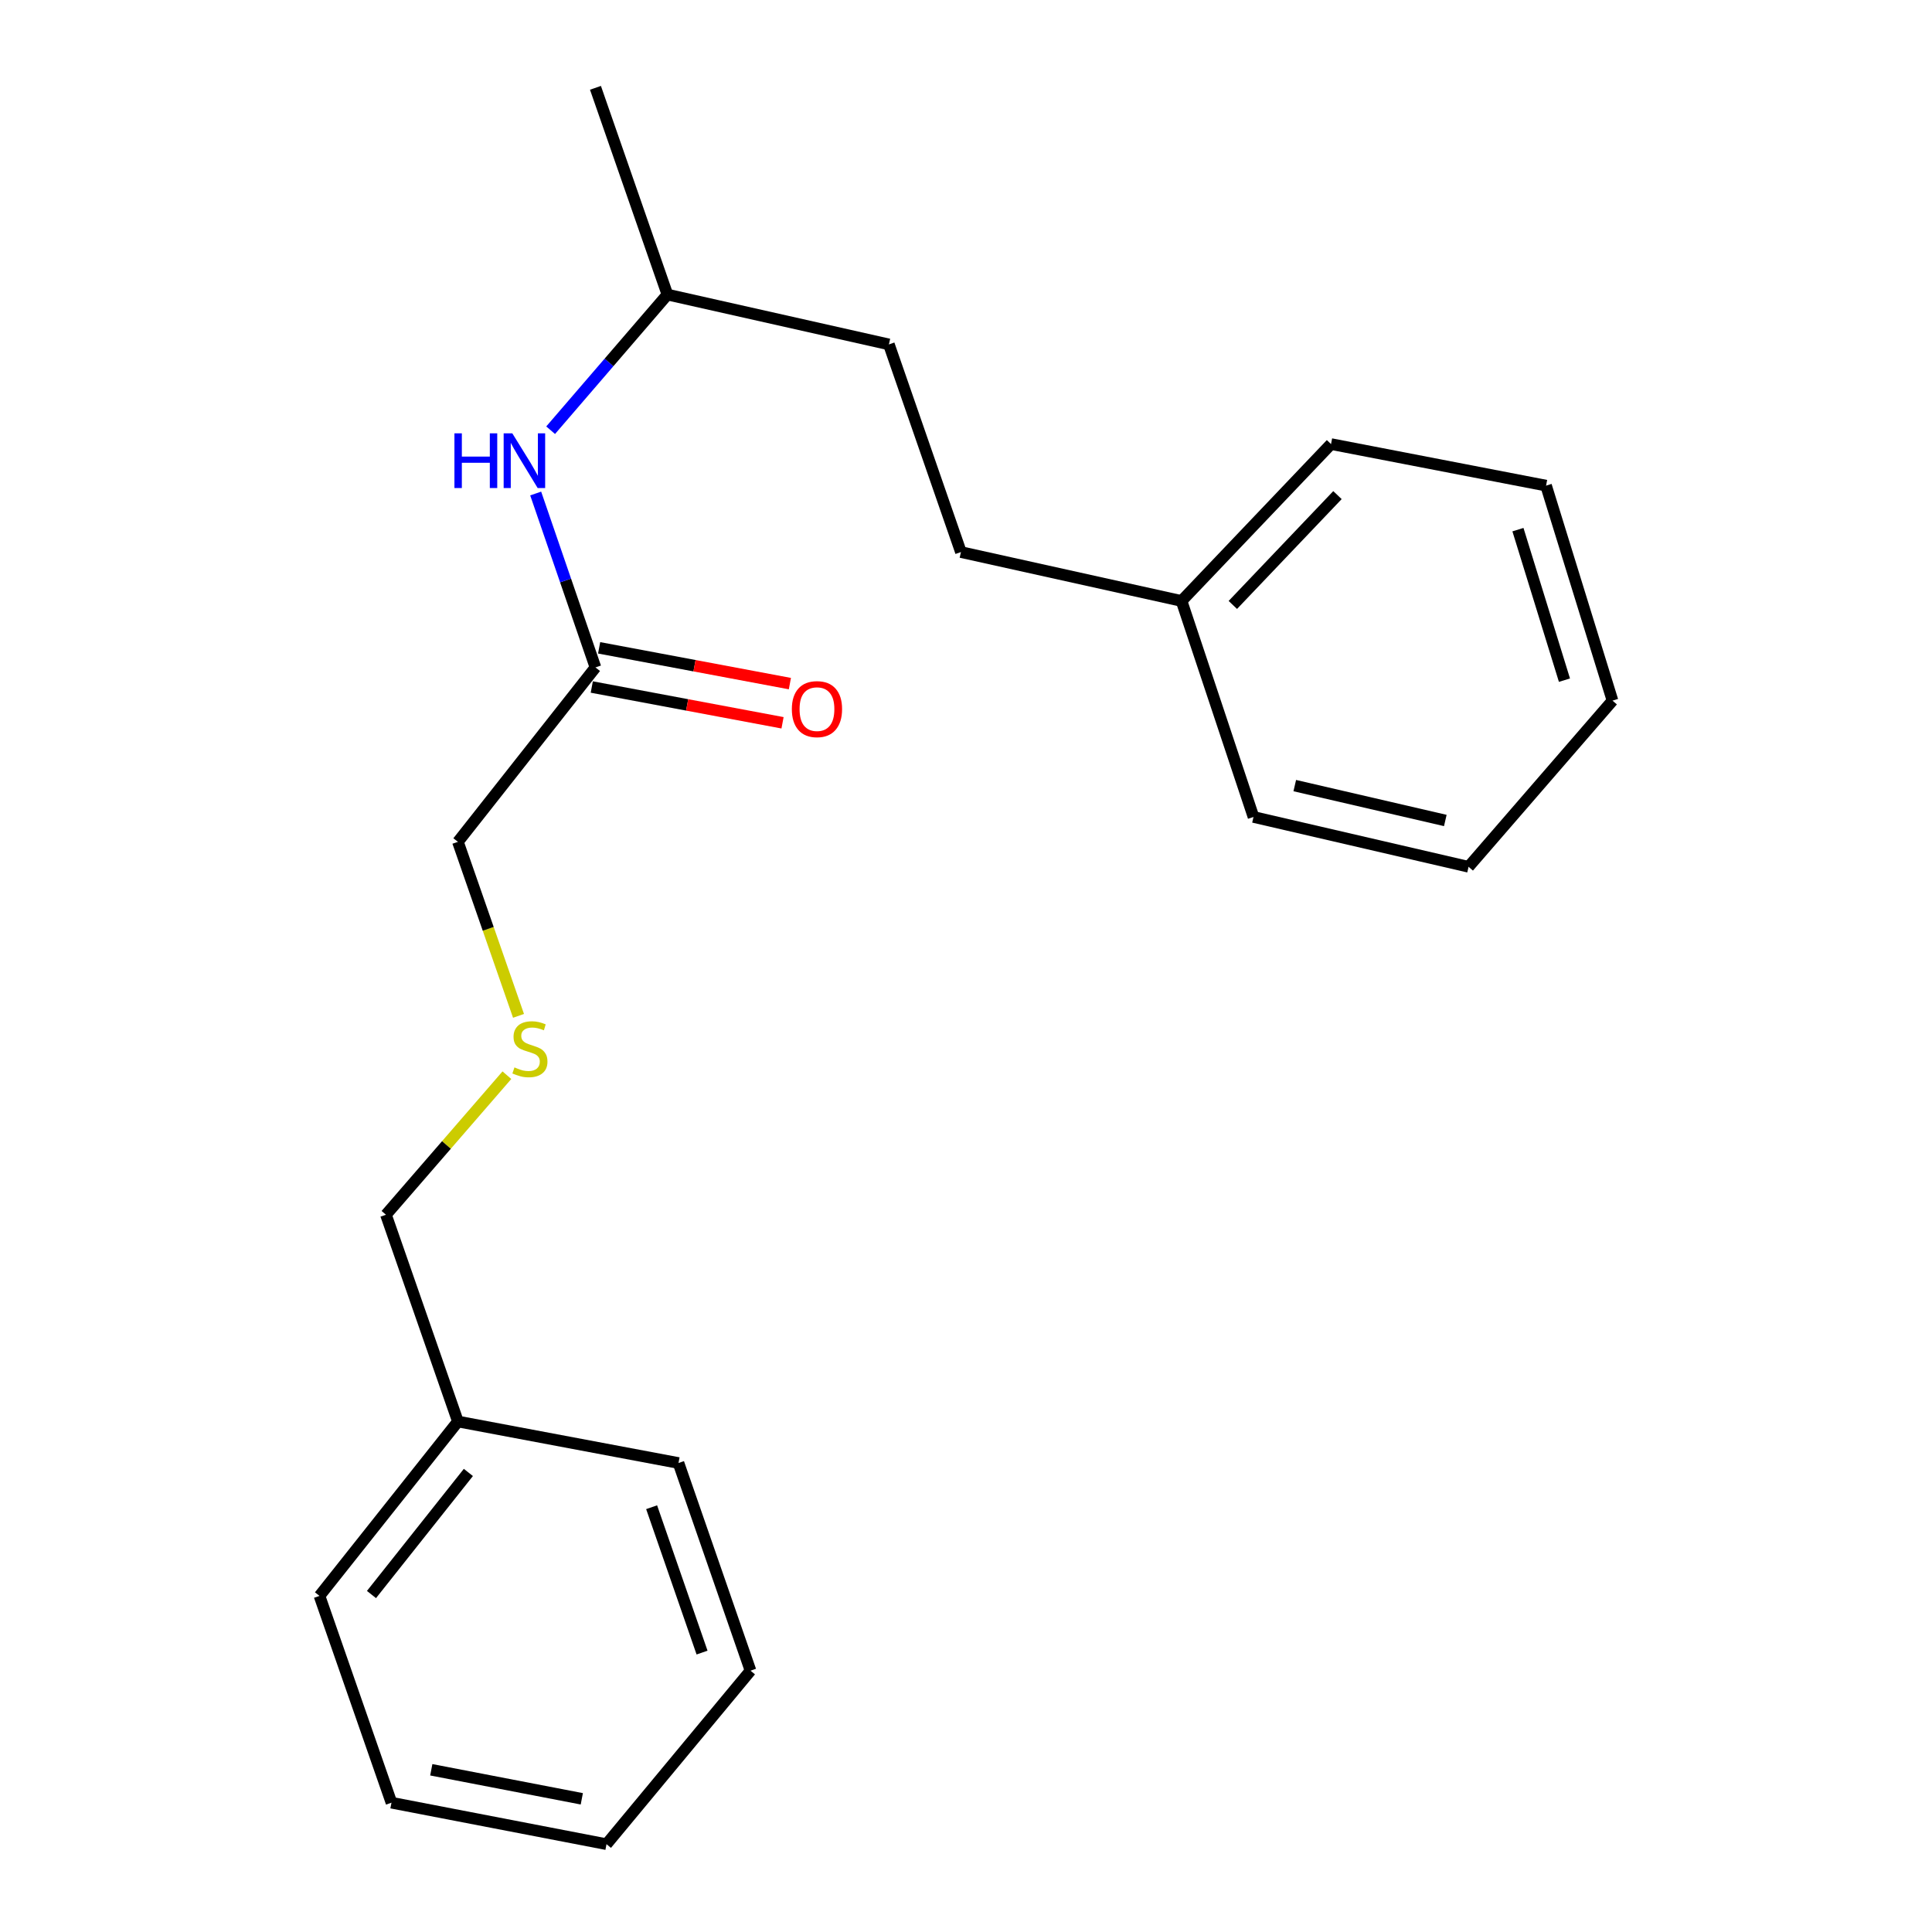 <?xml version='1.0' encoding='iso-8859-1'?>
<svg version='1.1' baseProfile='full'
              xmlns='http://www.w3.org/2000/svg'
                      xmlns:rdkit='http://www.rdkit.org/xml'
                      xmlns:xlink='http://www.w3.org/1999/xlink'
                  xml:space='preserve'
width='1000px' height='1000px' viewBox='0 0 1000 1000'>
<!-- END OF HEADER -->
<rect style='opacity:1.0;fill:#FFFFFF;stroke:none' width='1000' height='1000' x='0' y='0'> </rect>
<path class='bond-0' d='M 308.208,345.455 L 292.739,300.447' style='fill:none;fill-rule:evenodd;stroke:#000000;stroke-width:6px;stroke-linecap:butt;stroke-linejoin:miter;stroke-opacity:1' />
<path class='bond-0' d='M 292.739,300.447 L 277.271,255.439' style='fill:none;fill-rule:evenodd;stroke:#0000FF;stroke-width:6px;stroke-linecap:butt;stroke-linejoin:miter;stroke-opacity:1' />
<path class='bond-1' d='M 306.306,355.595 L 355.673,364.856' style='fill:none;fill-rule:evenodd;stroke:#000000;stroke-width:6px;stroke-linecap:butt;stroke-linejoin:miter;stroke-opacity:1' />
<path class='bond-1' d='M 355.673,364.856 L 405.041,374.116' style='fill:none;fill-rule:evenodd;stroke:#FF0000;stroke-width:6px;stroke-linecap:butt;stroke-linejoin:miter;stroke-opacity:1' />
<path class='bond-1' d='M 310.11,335.314 L 359.478,344.574' style='fill:none;fill-rule:evenodd;stroke:#000000;stroke-width:6px;stroke-linecap:butt;stroke-linejoin:miter;stroke-opacity:1' />
<path class='bond-1' d='M 359.478,344.574 L 408.845,353.835' style='fill:none;fill-rule:evenodd;stroke:#FF0000;stroke-width:6px;stroke-linecap:butt;stroke-linejoin:miter;stroke-opacity:1' />
<path class='bond-4' d='M 308.208,345.455 L 237.017,435.733' style='fill:none;fill-rule:evenodd;stroke:#000000;stroke-width:6px;stroke-linecap:butt;stroke-linejoin:miter;stroke-opacity:1' />
<path class='bond-7' d='M 285.008,222.681 L 315.231,187.576' style='fill:none;fill-rule:evenodd;stroke:#0000FF;stroke-width:6px;stroke-linecap:butt;stroke-linejoin:miter;stroke-opacity:1' />
<path class='bond-7' d='M 315.231,187.576 L 345.455,152.47' style='fill:none;fill-rule:evenodd;stroke:#000000;stroke-width:6px;stroke-linecap:butt;stroke-linejoin:miter;stroke-opacity:1' />
<path class='bond-2' d='M 268.383,525.807 L 252.7,480.77' style='fill:none;fill-rule:evenodd;stroke:#CCCC00;stroke-width:6px;stroke-linecap:butt;stroke-linejoin:miter;stroke-opacity:1' />
<path class='bond-2' d='M 252.7,480.77 L 237.017,435.733' style='fill:none;fill-rule:evenodd;stroke:#000000;stroke-width:6px;stroke-linecap:butt;stroke-linejoin:miter;stroke-opacity:1' />
<path class='bond-9' d='M 262.362,556.522 L 231.066,592.637' style='fill:none;fill-rule:evenodd;stroke:#CCCC00;stroke-width:6px;stroke-linecap:butt;stroke-linejoin:miter;stroke-opacity:1' />
<path class='bond-9' d='M 231.066,592.637 L 199.771,628.752' style='fill:none;fill-rule:evenodd;stroke:#000000;stroke-width:6px;stroke-linecap:butt;stroke-linejoin:miter;stroke-opacity:1' />
<path class='bond-3' d='M 497.375,285.75 L 460.094,178.264' style='fill:none;fill-rule:evenodd;stroke:#000000;stroke-width:6px;stroke-linecap:butt;stroke-linejoin:miter;stroke-opacity:1' />
<path class='bond-5' d='M 497.375,285.75 L 611.567,311.063' style='fill:none;fill-rule:evenodd;stroke:#000000;stroke-width:6px;stroke-linecap:butt;stroke-linejoin:miter;stroke-opacity:1' />
<path class='bond-10' d='M 611.567,311.063 L 688.937,229.852' style='fill:none;fill-rule:evenodd;stroke:#000000;stroke-width:6px;stroke-linecap:butt;stroke-linejoin:miter;stroke-opacity:1' />
<path class='bond-10' d='M 638.113,313.115 L 692.272,256.267' style='fill:none;fill-rule:evenodd;stroke:#000000;stroke-width:6px;stroke-linecap:butt;stroke-linejoin:miter;stroke-opacity:1' />
<path class='bond-11' d='M 611.567,311.063 L 648.813,422.859' style='fill:none;fill-rule:evenodd;stroke:#000000;stroke-width:6px;stroke-linecap:butt;stroke-linejoin:miter;stroke-opacity:1' />
<path class='bond-6' d='M 460.094,178.264 L 345.455,152.47' style='fill:none;fill-rule:evenodd;stroke:#000000;stroke-width:6px;stroke-linecap:butt;stroke-linejoin:miter;stroke-opacity:1' />
<path class='bond-14' d='M 345.455,152.47 L 308.208,45.455' style='fill:none;fill-rule:evenodd;stroke:#000000;stroke-width:6px;stroke-linecap:butt;stroke-linejoin:miter;stroke-opacity:1' />
<path class='bond-8' d='M 237.017,735.768 L 199.771,628.752' style='fill:none;fill-rule:evenodd;stroke:#000000;stroke-width:6px;stroke-linecap:butt;stroke-linejoin:miter;stroke-opacity:1' />
<path class='bond-12' d='M 237.017,735.768 L 165.367,826.035' style='fill:none;fill-rule:evenodd;stroke:#000000;stroke-width:6px;stroke-linecap:butt;stroke-linejoin:miter;stroke-opacity:1' />
<path class='bond-12' d='M 242.432,762.137 L 192.277,825.324' style='fill:none;fill-rule:evenodd;stroke:#000000;stroke-width:6px;stroke-linecap:butt;stroke-linejoin:miter;stroke-opacity:1' />
<path class='bond-13' d='M 237.017,735.768 L 351.187,757.251' style='fill:none;fill-rule:evenodd;stroke:#000000;stroke-width:6px;stroke-linecap:butt;stroke-linejoin:miter;stroke-opacity:1' />
<path class='bond-17' d='M 688.937,229.852 L 800.241,251.358' style='fill:none;fill-rule:evenodd;stroke:#000000;stroke-width:6px;stroke-linecap:butt;stroke-linejoin:miter;stroke-opacity:1' />
<path class='bond-18' d='M 648.813,422.859 L 760.128,448.653' style='fill:none;fill-rule:evenodd;stroke:#000000;stroke-width:6px;stroke-linecap:butt;stroke-linejoin:miter;stroke-opacity:1' />
<path class='bond-18' d='M 670.169,406.626 L 748.089,424.681' style='fill:none;fill-rule:evenodd;stroke:#000000;stroke-width:6px;stroke-linecap:butt;stroke-linejoin:miter;stroke-opacity:1' />
<path class='bond-16' d='M 165.367,826.035 L 202.625,933.073' style='fill:none;fill-rule:evenodd;stroke:#000000;stroke-width:6px;stroke-linecap:butt;stroke-linejoin:miter;stroke-opacity:1' />
<path class='bond-15' d='M 351.187,757.251 L 388.467,864.737' style='fill:none;fill-rule:evenodd;stroke:#000000;stroke-width:6px;stroke-linecap:butt;stroke-linejoin:miter;stroke-opacity:1' />
<path class='bond-15' d='M 337.283,780.136 L 363.379,855.376' style='fill:none;fill-rule:evenodd;stroke:#000000;stroke-width:6px;stroke-linecap:butt;stroke-linejoin:miter;stroke-opacity:1' />
<path class='bond-19' d='M 388.467,864.737 L 313.929,954.545' style='fill:none;fill-rule:evenodd;stroke:#000000;stroke-width:6px;stroke-linecap:butt;stroke-linejoin:miter;stroke-opacity:1' />
<path class='bond-21' d='M 202.625,933.073 L 313.929,954.545' style='fill:none;fill-rule:evenodd;stroke:#000000;stroke-width:6px;stroke-linecap:butt;stroke-linejoin:miter;stroke-opacity:1' />
<path class='bond-21' d='M 223.229,916.033 L 301.142,931.063' style='fill:none;fill-rule:evenodd;stroke:#000000;stroke-width:6px;stroke-linecap:butt;stroke-linejoin:miter;stroke-opacity:1' />
<path class='bond-22' d='M 800.241,251.358 L 834.633,362.65' style='fill:none;fill-rule:evenodd;stroke:#000000;stroke-width:6px;stroke-linecap:butt;stroke-linejoin:miter;stroke-opacity:1' />
<path class='bond-22' d='M 785.684,274.145 L 809.759,352.049' style='fill:none;fill-rule:evenodd;stroke:#000000;stroke-width:6px;stroke-linecap:butt;stroke-linejoin:miter;stroke-opacity:1' />
<path class='bond-20' d='M 760.128,448.653 L 834.633,362.65' style='fill:none;fill-rule:evenodd;stroke:#000000;stroke-width:6px;stroke-linecap:butt;stroke-linejoin:miter;stroke-opacity:1' />
<path  class='atom-1' d='M 235.212 224.29
L 239.052 224.29
L 239.052 236.33
L 253.532 236.33
L 253.532 224.29
L 257.372 224.29
L 257.372 252.61
L 253.532 252.61
L 253.532 239.53
L 239.052 239.53
L 239.052 252.61
L 235.212 252.61
L 235.212 224.29
' fill='#0000FF'/>
<path  class='atom-1' d='M 265.172 224.29
L 274.452 239.29
Q 275.372 240.77, 276.852 243.45
Q 278.332 246.13, 278.412 246.29
L 278.412 224.29
L 282.172 224.29
L 282.172 252.61
L 278.292 252.61
L 268.332 236.21
Q 267.172 234.29, 265.932 232.09
Q 264.732 229.89, 264.372 229.21
L 264.372 252.61
L 260.692 252.61
L 260.692 224.29
L 265.172 224.29
' fill='#0000FF'/>
<path  class='atom-2' d='M 409.859 367.041
Q 409.859 360.241, 413.219 356.441
Q 416.579 352.641, 422.859 352.641
Q 429.139 352.641, 432.499 356.441
Q 435.859 360.241, 435.859 367.041
Q 435.859 373.921, 432.459 377.841
Q 429.059 381.721, 422.859 381.721
Q 416.619 381.721, 413.219 377.841
Q 409.859 373.961, 409.859 367.041
M 422.859 378.521
Q 427.179 378.521, 429.499 375.641
Q 431.859 372.721, 431.859 367.041
Q 431.859 361.481, 429.499 358.681
Q 427.179 355.841, 422.859 355.841
Q 418.539 355.841, 416.179 358.641
Q 413.859 361.441, 413.859 367.041
Q 413.859 372.761, 416.179 375.641
Q 418.539 378.521, 422.859 378.521
' fill='#FF0000'/>
<path  class='atom-3' d='M 266.286 552.481
Q 266.606 552.601, 267.926 553.161
Q 269.246 553.721, 270.686 554.081
Q 272.166 554.401, 273.606 554.401
Q 276.286 554.401, 277.846 553.121
Q 279.406 551.801, 279.406 549.521
Q 279.406 547.961, 278.606 547.001
Q 277.846 546.041, 276.646 545.521
Q 275.446 545.001, 273.446 544.401
Q 270.926 543.641, 269.406 542.921
Q 267.926 542.201, 266.846 540.681
Q 265.806 539.161, 265.806 536.601
Q 265.806 533.041, 268.206 530.841
Q 270.646 528.641, 275.446 528.641
Q 278.726 528.641, 282.446 530.201
L 281.526 533.281
Q 278.126 531.881, 275.566 531.881
Q 272.806 531.881, 271.286 533.041
Q 269.766 534.161, 269.806 536.121
Q 269.806 537.641, 270.566 538.561
Q 271.366 539.481, 272.486 540.001
Q 273.646 540.521, 275.566 541.121
Q 278.126 541.921, 279.646 542.721
Q 281.166 543.521, 282.246 545.161
Q 283.366 546.761, 283.366 549.521
Q 283.366 553.441, 280.726 555.561
Q 278.126 557.641, 273.766 557.641
Q 271.246 557.641, 269.326 557.081
Q 267.446 556.561, 265.206 555.641
L 266.286 552.481
' fill='#CCCC00'/>
</svg>
